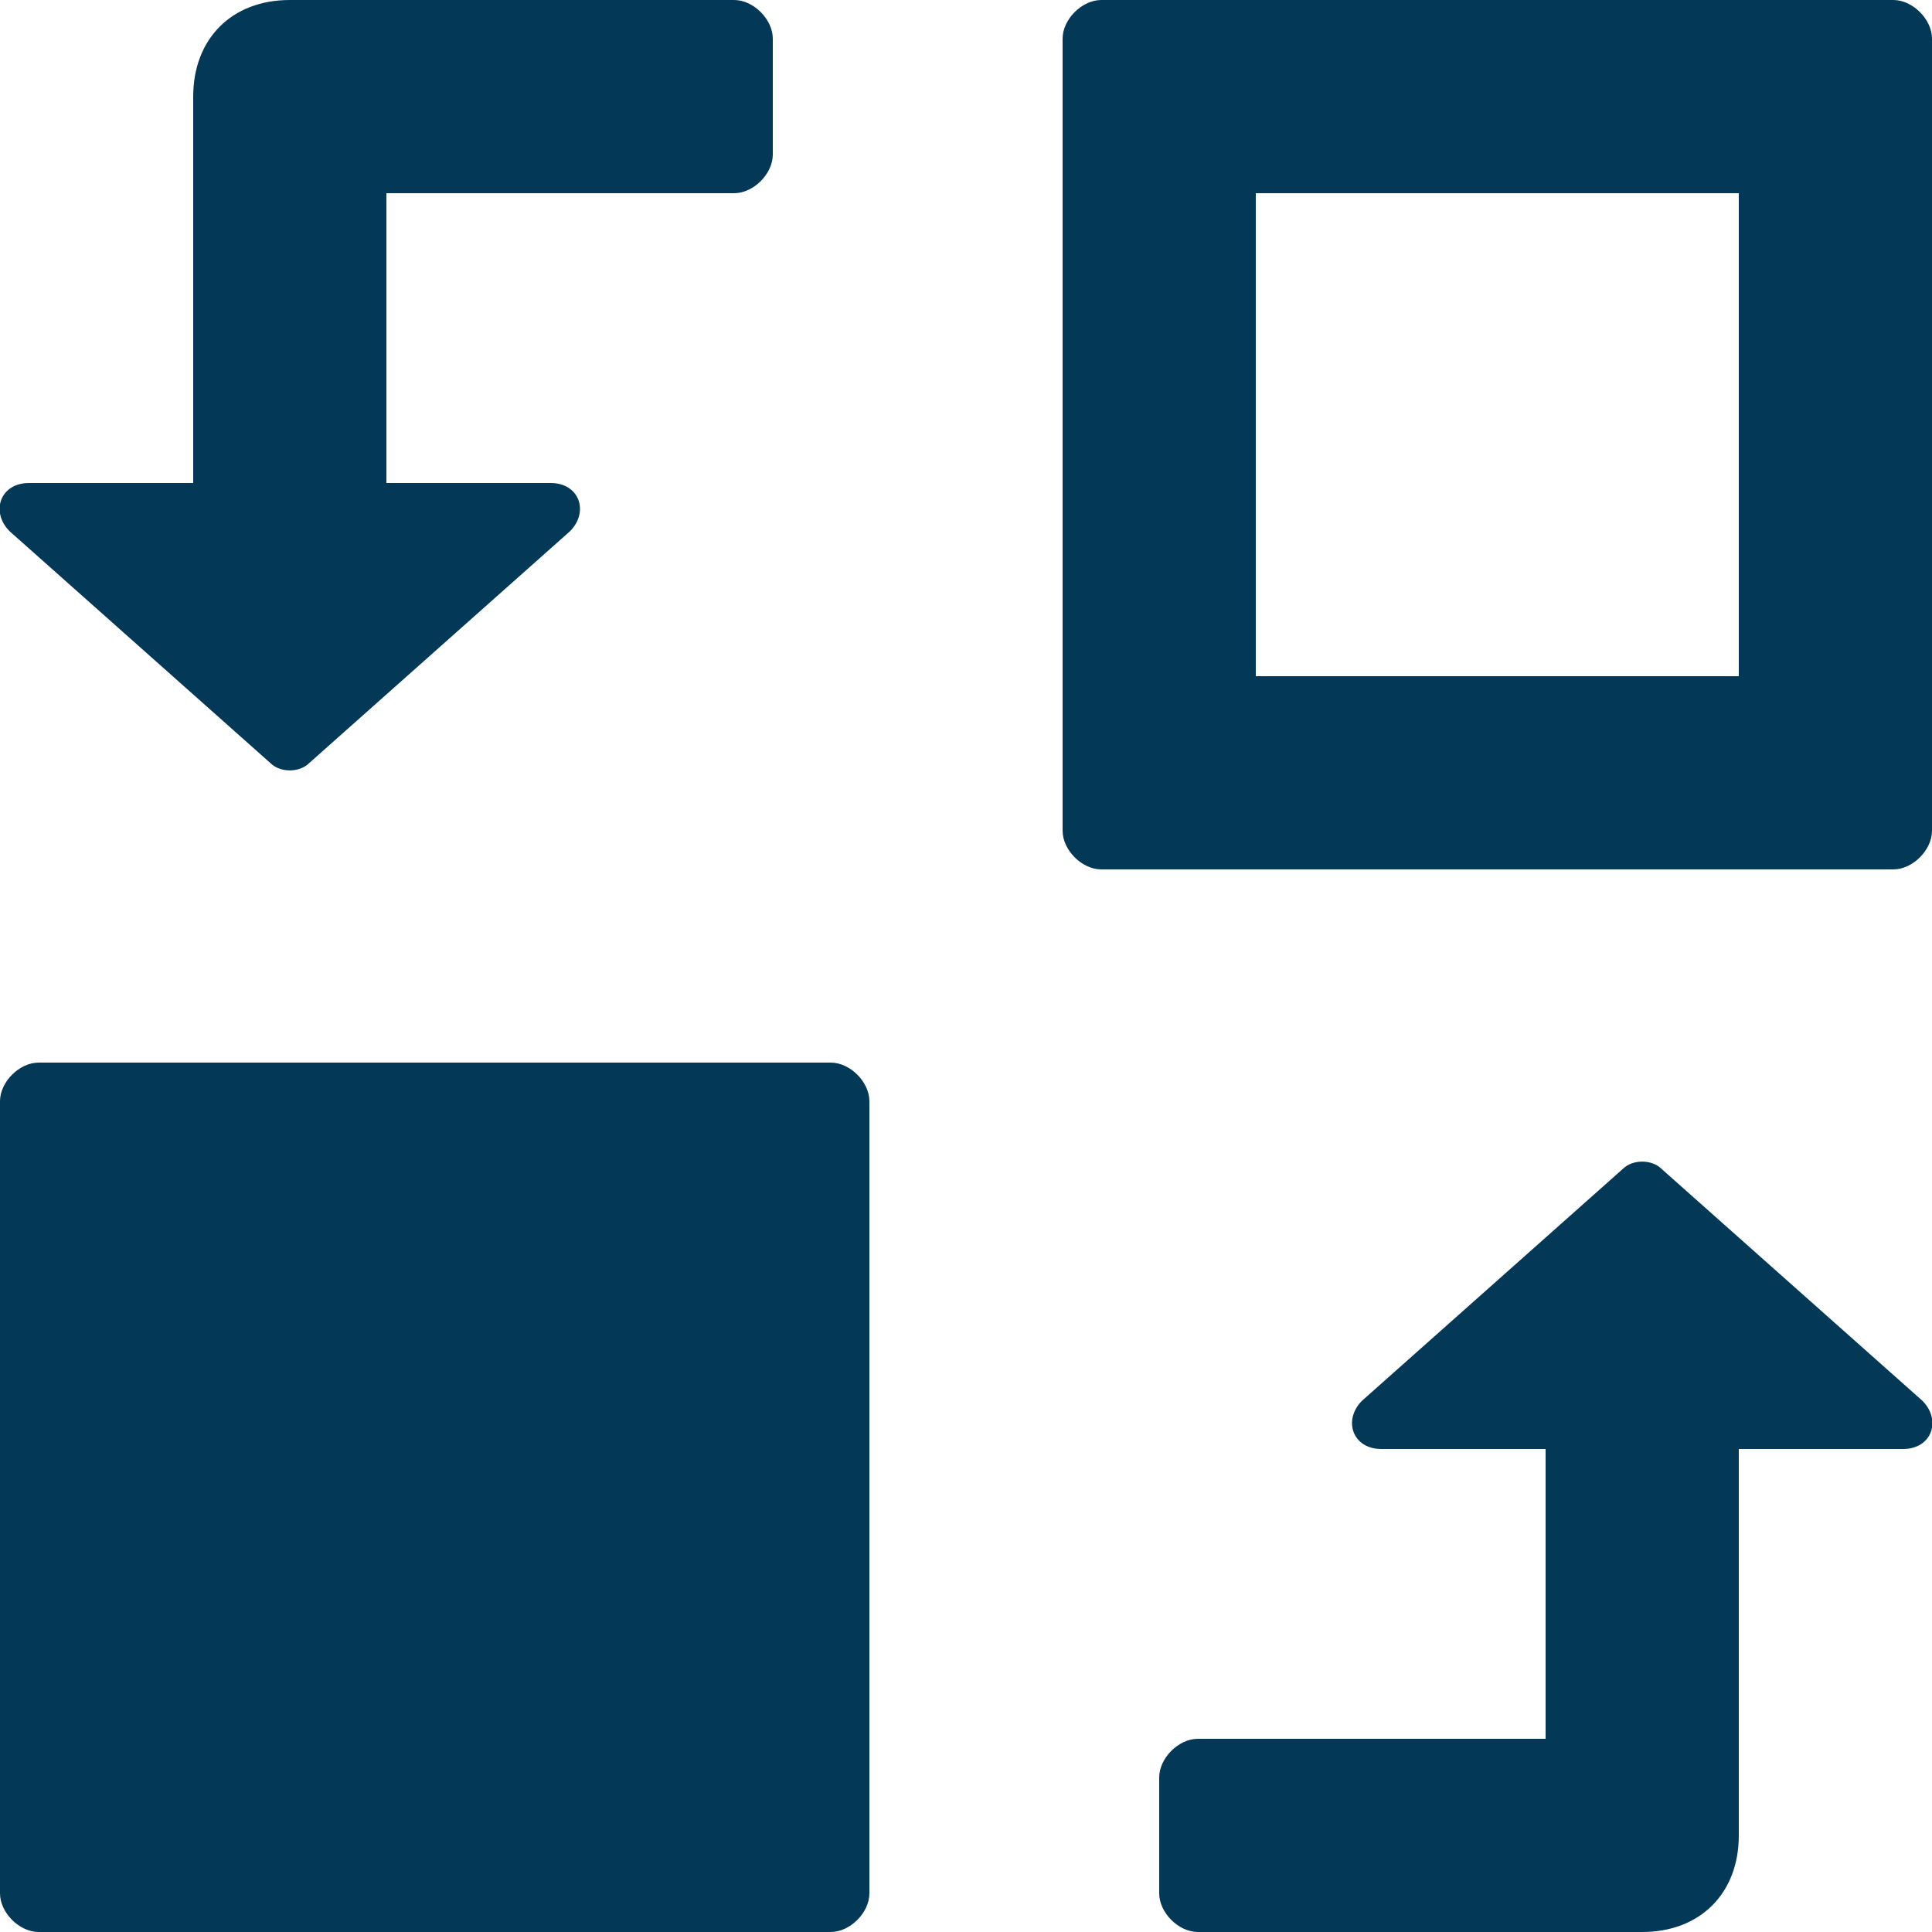 <svg xmlns="http://www.w3.org/2000/svg" viewBox="0 0 20 20"><path fill="#033956" d="M17.2 12.1c-.1-.1-.3-.1-.4 0l-2.7 2.4c-.2.2-.1.5.2.5H16v3h-3.6c-.2 0-.4.2-.4.4v1.2c0 .2.2.4.4.4H17c.6 0 1-.4 1-1v-4h1.7c.3 0 .4-.3.2-.5l-2.7-2.4zM2.8 7.9c.1.1.3.1.4 0l2.7-2.4c.2-.2.1-.5-.2-.5H4V2h3.6c.2 0 .4-.2.4-.4V.4c0-.2-.2-.4-.4-.4H3c-.6 0-1 .4-1 1v4H.3c-.3 0-.4.3-.2.5l2.7 2.4zM19.6 0h-8.2c-.2 0-.4.2-.4.4v8.2c0 .2.2.4.4.4h8.2c.2 0 .4-.2.4-.4V.4c0-.2-.2-.4-.4-.4zM18 7h-5V2h5v5zM8.6 11H.4c-.2 0-.4.2-.4.4v8.2c0 .2.2.4.4.4h8.2c.2 0 .4-.2.4-.4v-8.2c0-.2-.2-.4-.4-.4z"/></svg>